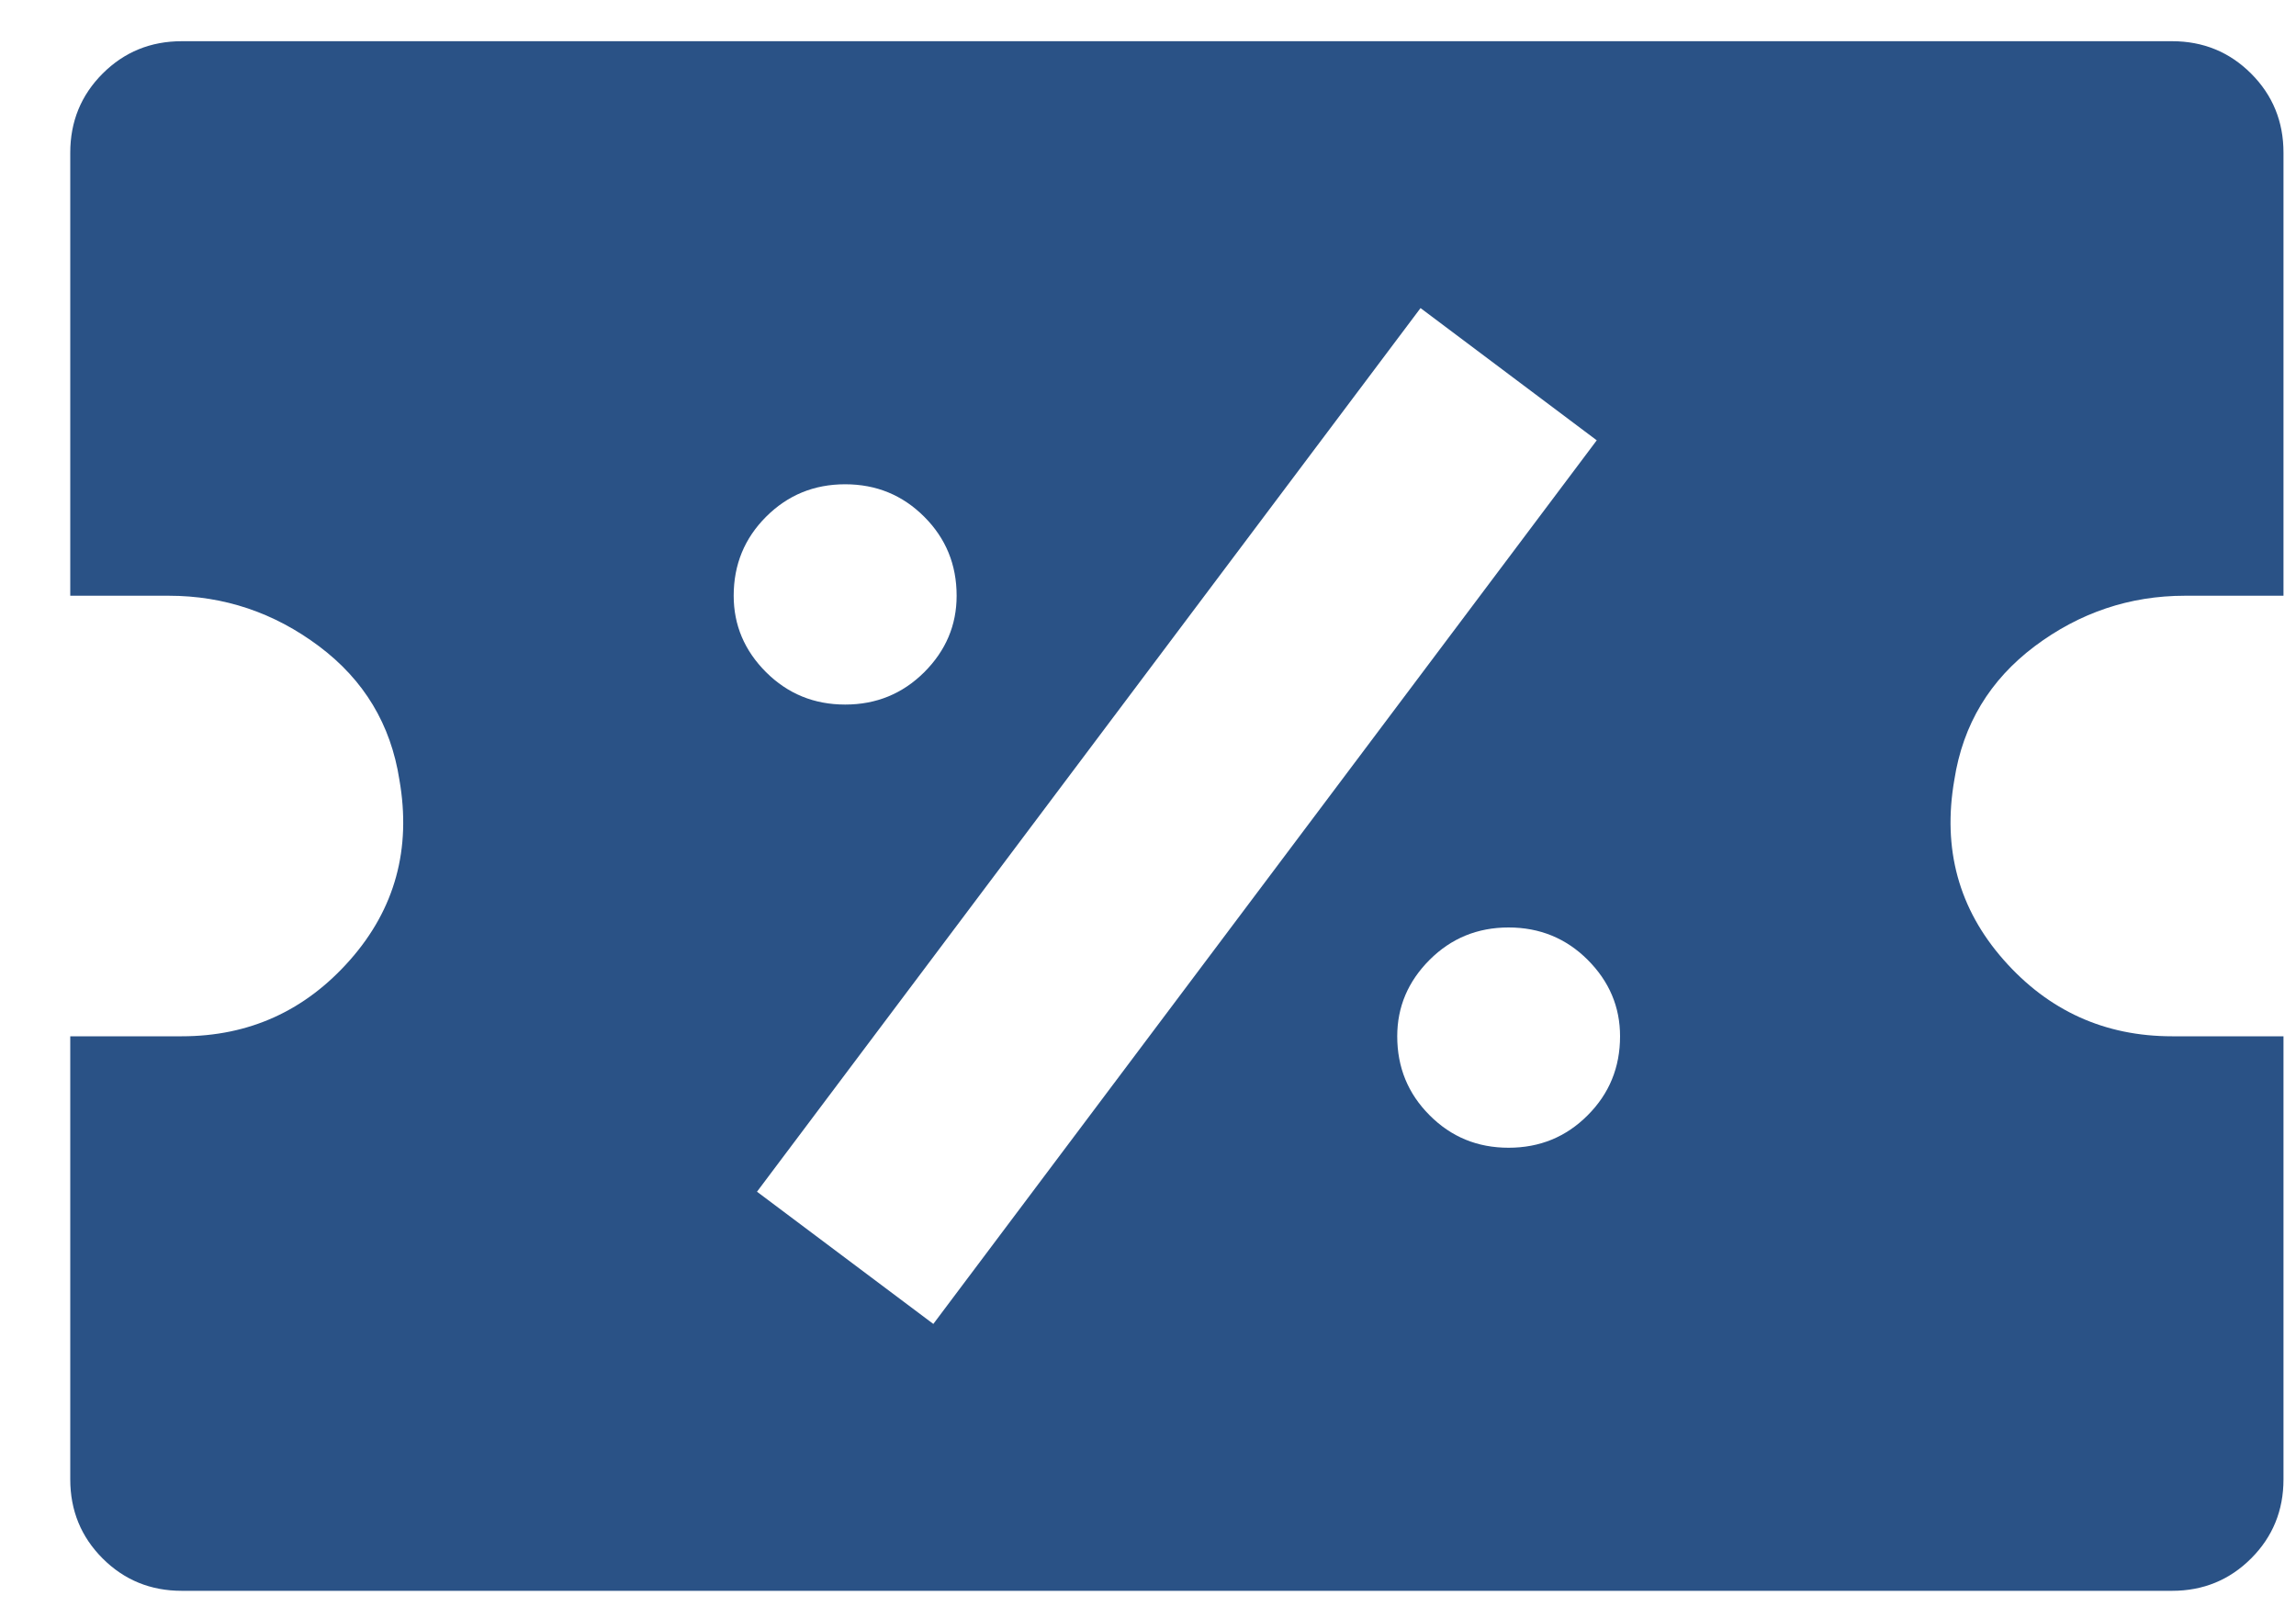 <?xml version="1.0" encoding="UTF-8"?>
<svg width="20px" height="14px" viewBox="0 0 20 14" version="1.1" xmlns="http://www.w3.org/2000/svg" xmlns:xlink="http://www.w3.org/1999/xlink">
    <title>33C88BB8-CC81-4672-ABE7-1FF5A4E0C022</title>
    <g id="Page-1" stroke="none" stroke-width="1" fill="none" fill-rule="evenodd">
        <g id="home" transform="translate(-903, -102)" fill="#2A5286">
            <g id="Group-84" transform="translate(651.5, 100)">
                <g id="Group-80" transform="translate(252.112, 1.859)">
                    <path d="M18.309,0.5 L0.971,0.5 C0.7,0.5 0.47,0.594 0.282,0.782 C0.094,0.97 -1.43884904e-13,1.2 -1.43884904e-13,1.471 L-1.43884904e-13,5.331 L0.858,5.331 C1.339,5.331 1.776,5.478 2.167,5.771 C2.559,6.065 2.792,6.452 2.867,6.934 C2.972,7.536 2.829,8.059 2.438,8.503 C2.047,8.947 1.558,9.169 0.971,9.169 L-1.43884904e-13,9.169 L-1.43884904e-13,13.029 C-1.43884904e-13,13.3 0.094,13.53 0.282,13.718 C0.47,13.906 0.7,14 0.971,14 L18.309,14 C18.579,14 18.809,13.906 18.997,13.718 C19.185,13.53 19.279,13.3 19.279,13.029 L19.279,9.169 C19.279,9.169 19.185,9.169 18.997,9.169 C18.809,9.169 18.579,9.169 18.309,9.169 C17.722,9.169 17.232,8.947 16.841,8.503 C16.45,8.059 16.307,7.536 16.412,6.934 C16.487,6.452 16.721,6.065 17.112,5.771 C17.503,5.478 17.94,5.331 18.421,5.331 L19.279,5.331 L19.279,1.471 C19.279,1.2 19.185,0.97 18.997,0.782 C18.809,0.594 18.579,0.5 18.309,0.5 Z M6.75,4.36 C7.021,4.36 7.25,4.454 7.439,4.643 C7.627,4.831 7.721,5.06 7.721,5.331 C7.721,5.587 7.627,5.809 7.439,5.997 C7.25,6.185 7.021,6.279 6.75,6.279 C6.479,6.279 6.25,6.185 6.061,5.997 C5.873,5.809 5.779,5.587 5.779,5.331 C5.779,5.06 5.873,4.831 6.061,4.643 C6.25,4.454 6.479,4.36 6.75,4.36 Z M5.982,10.523 L11.762,2.825 L13.297,3.977 L7.518,11.675 L5.982,10.523 Z M12.529,10.14 C12.258,10.14 12.029,10.046 11.841,9.857 C11.653,9.669 11.559,9.44 11.559,9.169 C11.559,8.913 11.653,8.691 11.841,8.503 C12.029,8.315 12.258,8.221 12.529,8.221 C12.8,8.221 13.03,8.315 13.218,8.503 C13.406,8.691 13.5,8.913 13.5,9.169 C13.5,9.44 13.406,9.669 13.218,9.857 C13.03,10.046 12.8,10.14 12.529,10.14 Z" id="Fill-1"></path>
                </g>
            </g>
        </g>
    </g>
</svg>